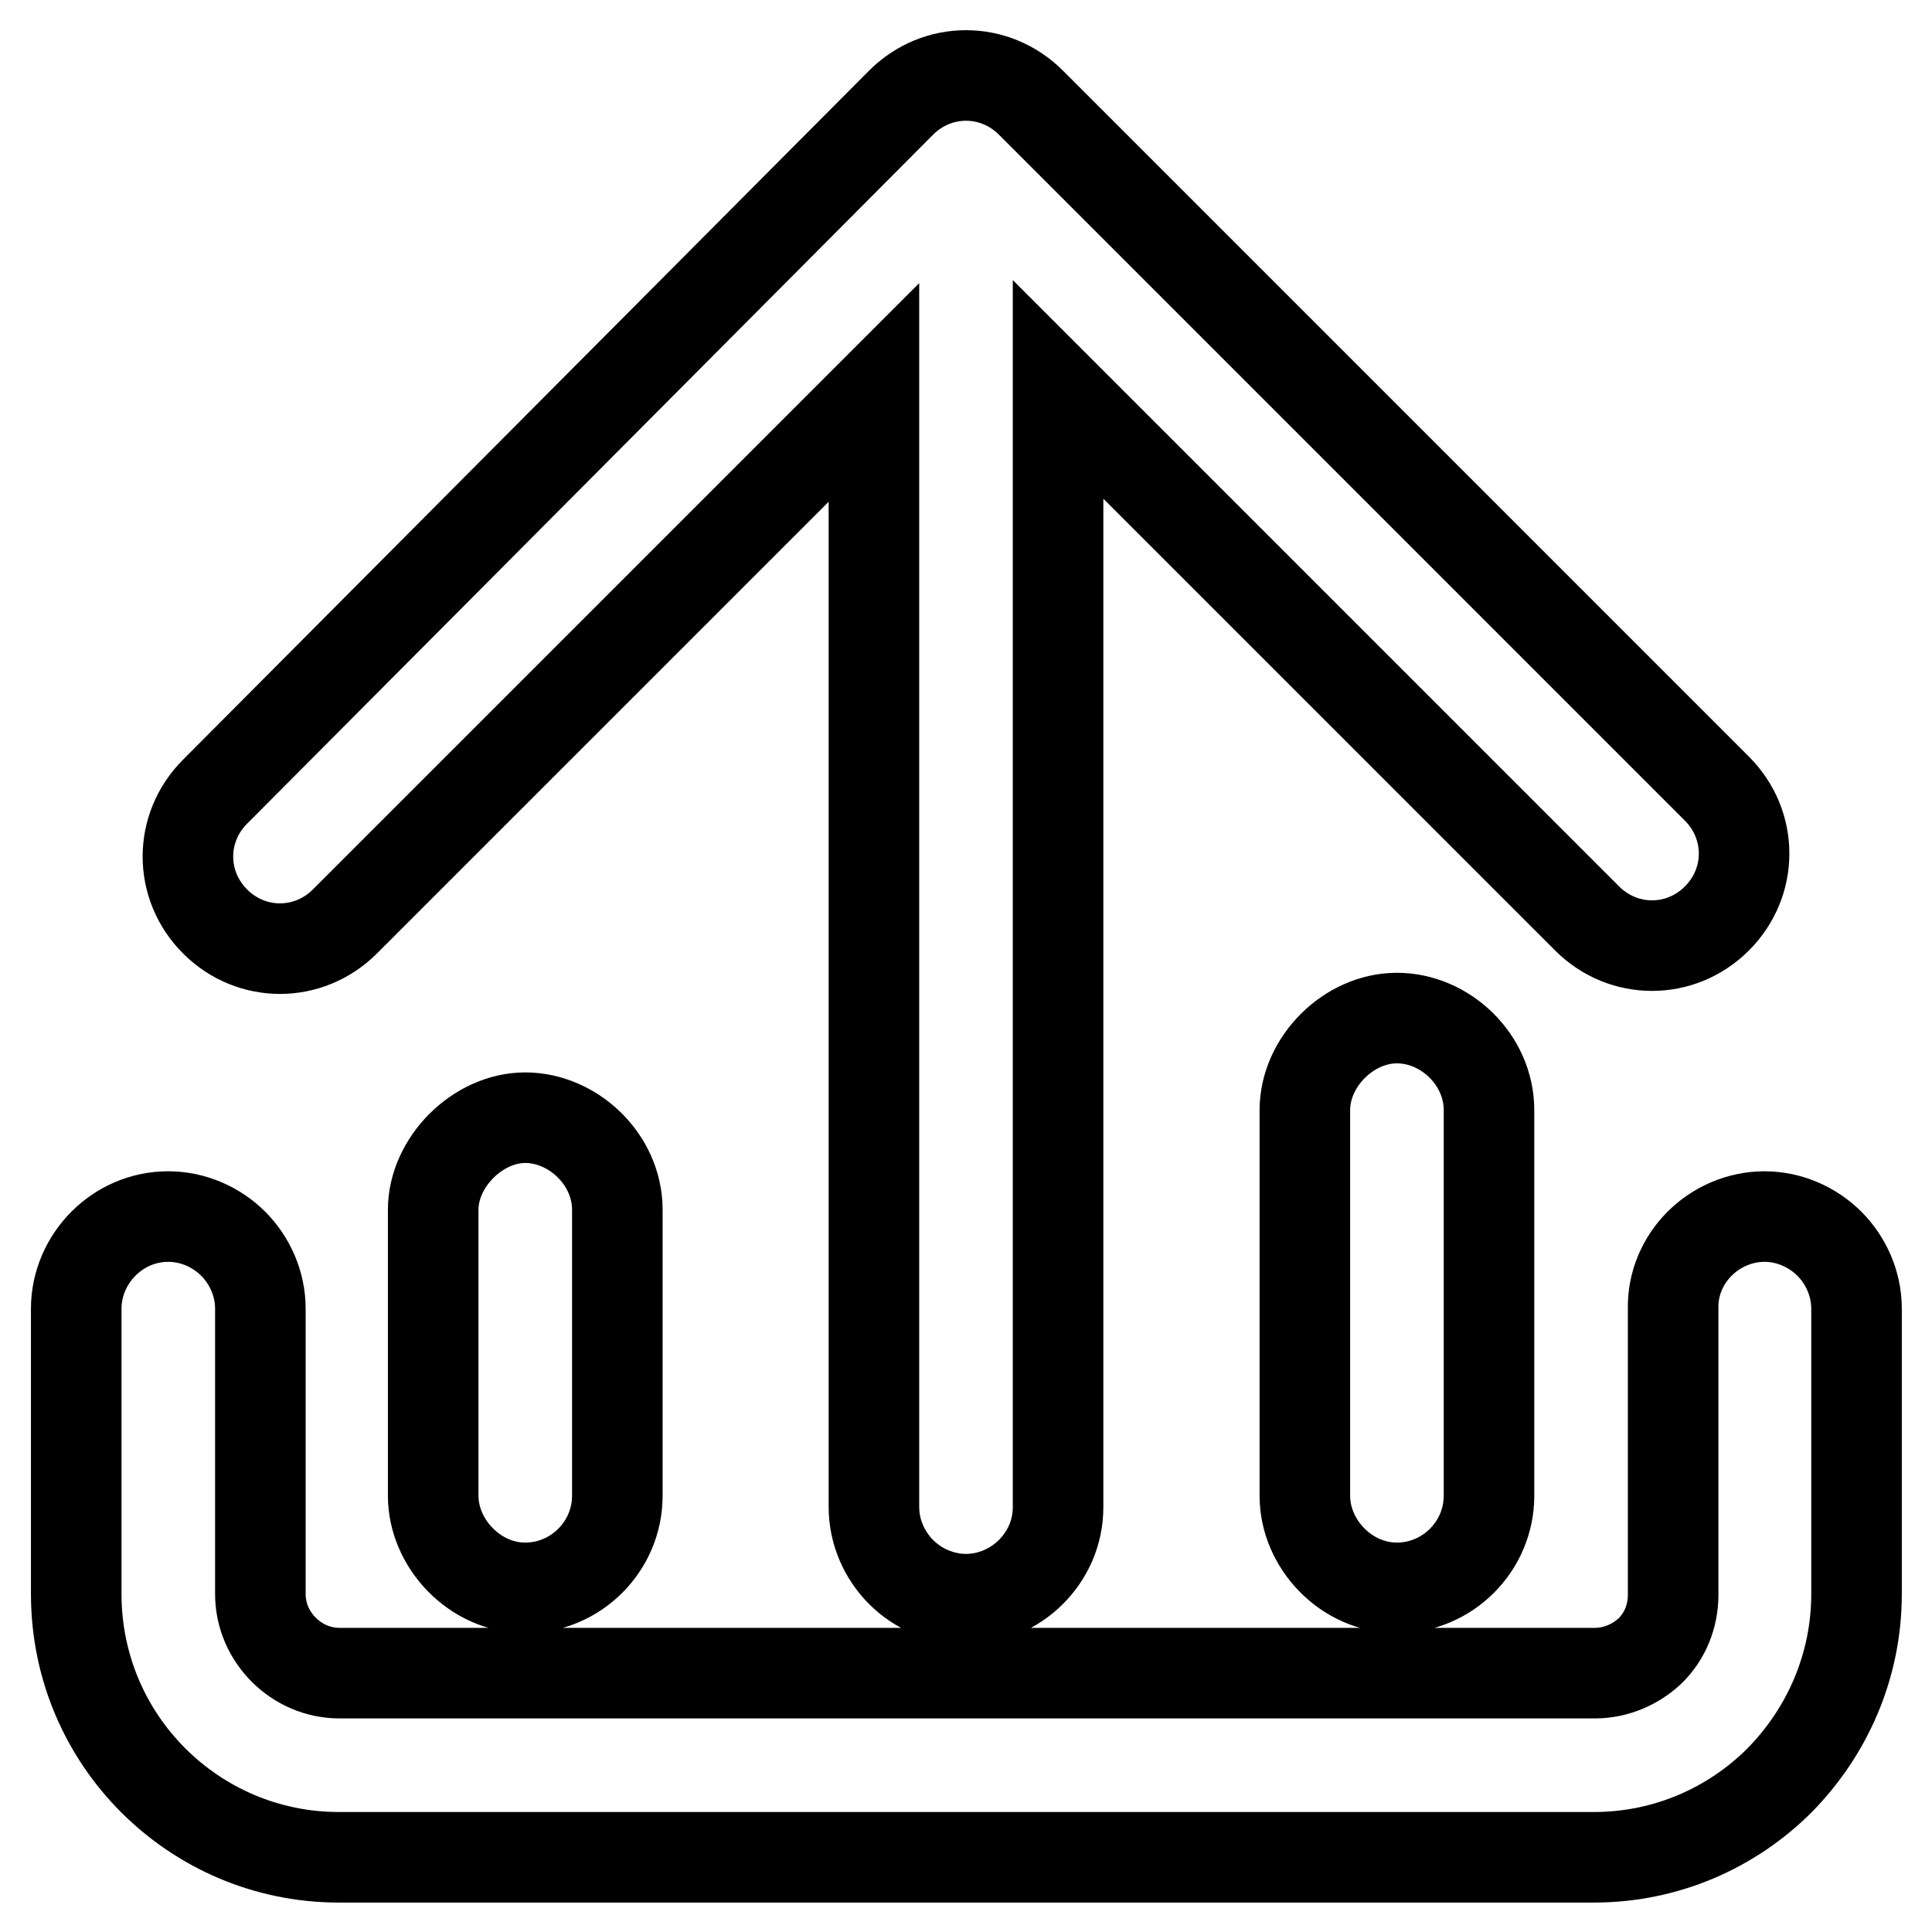<?xml version="1.0" encoding="utf-8"?>
<!-- Svg Vector Icons : http://www.onlinewebfonts.com/icon -->
<!DOCTYPE svg PUBLIC "-//W3C//DTD SVG 1.1//EN" "http://www.w3.org/Graphics/SVG/1.1/DTD/svg11.dtd">
<svg version="1.1" xmlns="http://www.w3.org/2000/svg" xmlns:xlink="http://www.w3.org/1999/xlink" x="0px" y="0px" viewBox="0 0 256 256" enable-background="new 0 0 256 256" xml:space="preserve">
<g> <path stroke-width="12" fill-opacity="0" stroke="#000000"  d="M115.8,52l-70.1,70.1l0,0h0c-2.4,2.4-5.5,3.6-8.6,3.6c-3.1,0-6.2-1.2-8.6-3.6h0l0,0v0 c-2.4-2.4-3.6-5.5-3.6-8.6c0-3.1,1.2-6.2,3.6-8.6l90.9-91.3c2.4-2.4,5.5-3.6,8.6-3.6c3.1,0,6.2,1.2,8.6,3.6l90.9,90.9 c2.4,2.4,3.6,5.5,3.6,8.6c0,3.1-1.2,6.2-3.6,8.6c-2.4,2.4-5.5,3.6-8.6,3.6s-6.2-1.2-8.6-3.6l-70.1-70.1v148.1 c0,3.4-1.4,6.4-3.6,8.6l0,0c-2.2,2.2-5.3,3.6-8.6,3.6c-3.3,0-6.4-1.4-8.6-3.6v0c-2.2-2.2-3.6-5.3-3.6-8.6L115.8,52L115.8,52z  M225.2,164.8L225.2,164.8c2.2-2.2,5.3-3.6,8.6-3.6c3.3,0,6.4,1.4,8.6,3.6l0,0c2.2,2.2,3.6,5.3,3.6,8.6v37.8 c0,9.6-3.9,18.3-10.2,24.7l0,0c-6.3,6.3-15,10.2-24.6,10.2H44.9c-9.6,0-18.3-3.9-24.6-10.2v0c-6.3-6.3-10.2-15-10.2-24.7v-37.8 c0-3.3,1.4-6.4,3.6-8.6v0c2.2-2.2,5.2-3.6,8.6-3.6c3.3,0,6.4,1.4,8.6,3.6c2.2,2.2,3.6,5.3,3.6,8.6v37.8c0,2.9,1.2,5.5,3.1,7.4 c1.9,1.9,4.5,3.1,7.4,3.1h166.3c2.9,0,5.5-1.2,7.4-3l0,0c1.9-1.9,3-4.5,3-7.4v-37.8C221.6,170.1,223,167,225.2,164.8L225.2,164.8z  M69.6,210.4L69.6,210.4c-6.7,0-12.2-5.9-12.2-12.2v-37.9c0-6.3,5.9-12.2,12.2-12.2h0c6.3,0,12.2,5.5,12.2,12.2v37.9 C81.8,204.9,76.3,210.4,69.6,210.4z M185.1,210.4L185.1,210.4c-6.7,0-12.2-5.8-12.2-12.2v-51.1c0-6.4,5.8-12.2,12.2-12.2h0 c6.4,0,12.2,5.5,12.2,12.2v51.1C197.3,204.9,191.8,210.4,185.1,210.4z"/></g>
</svg>